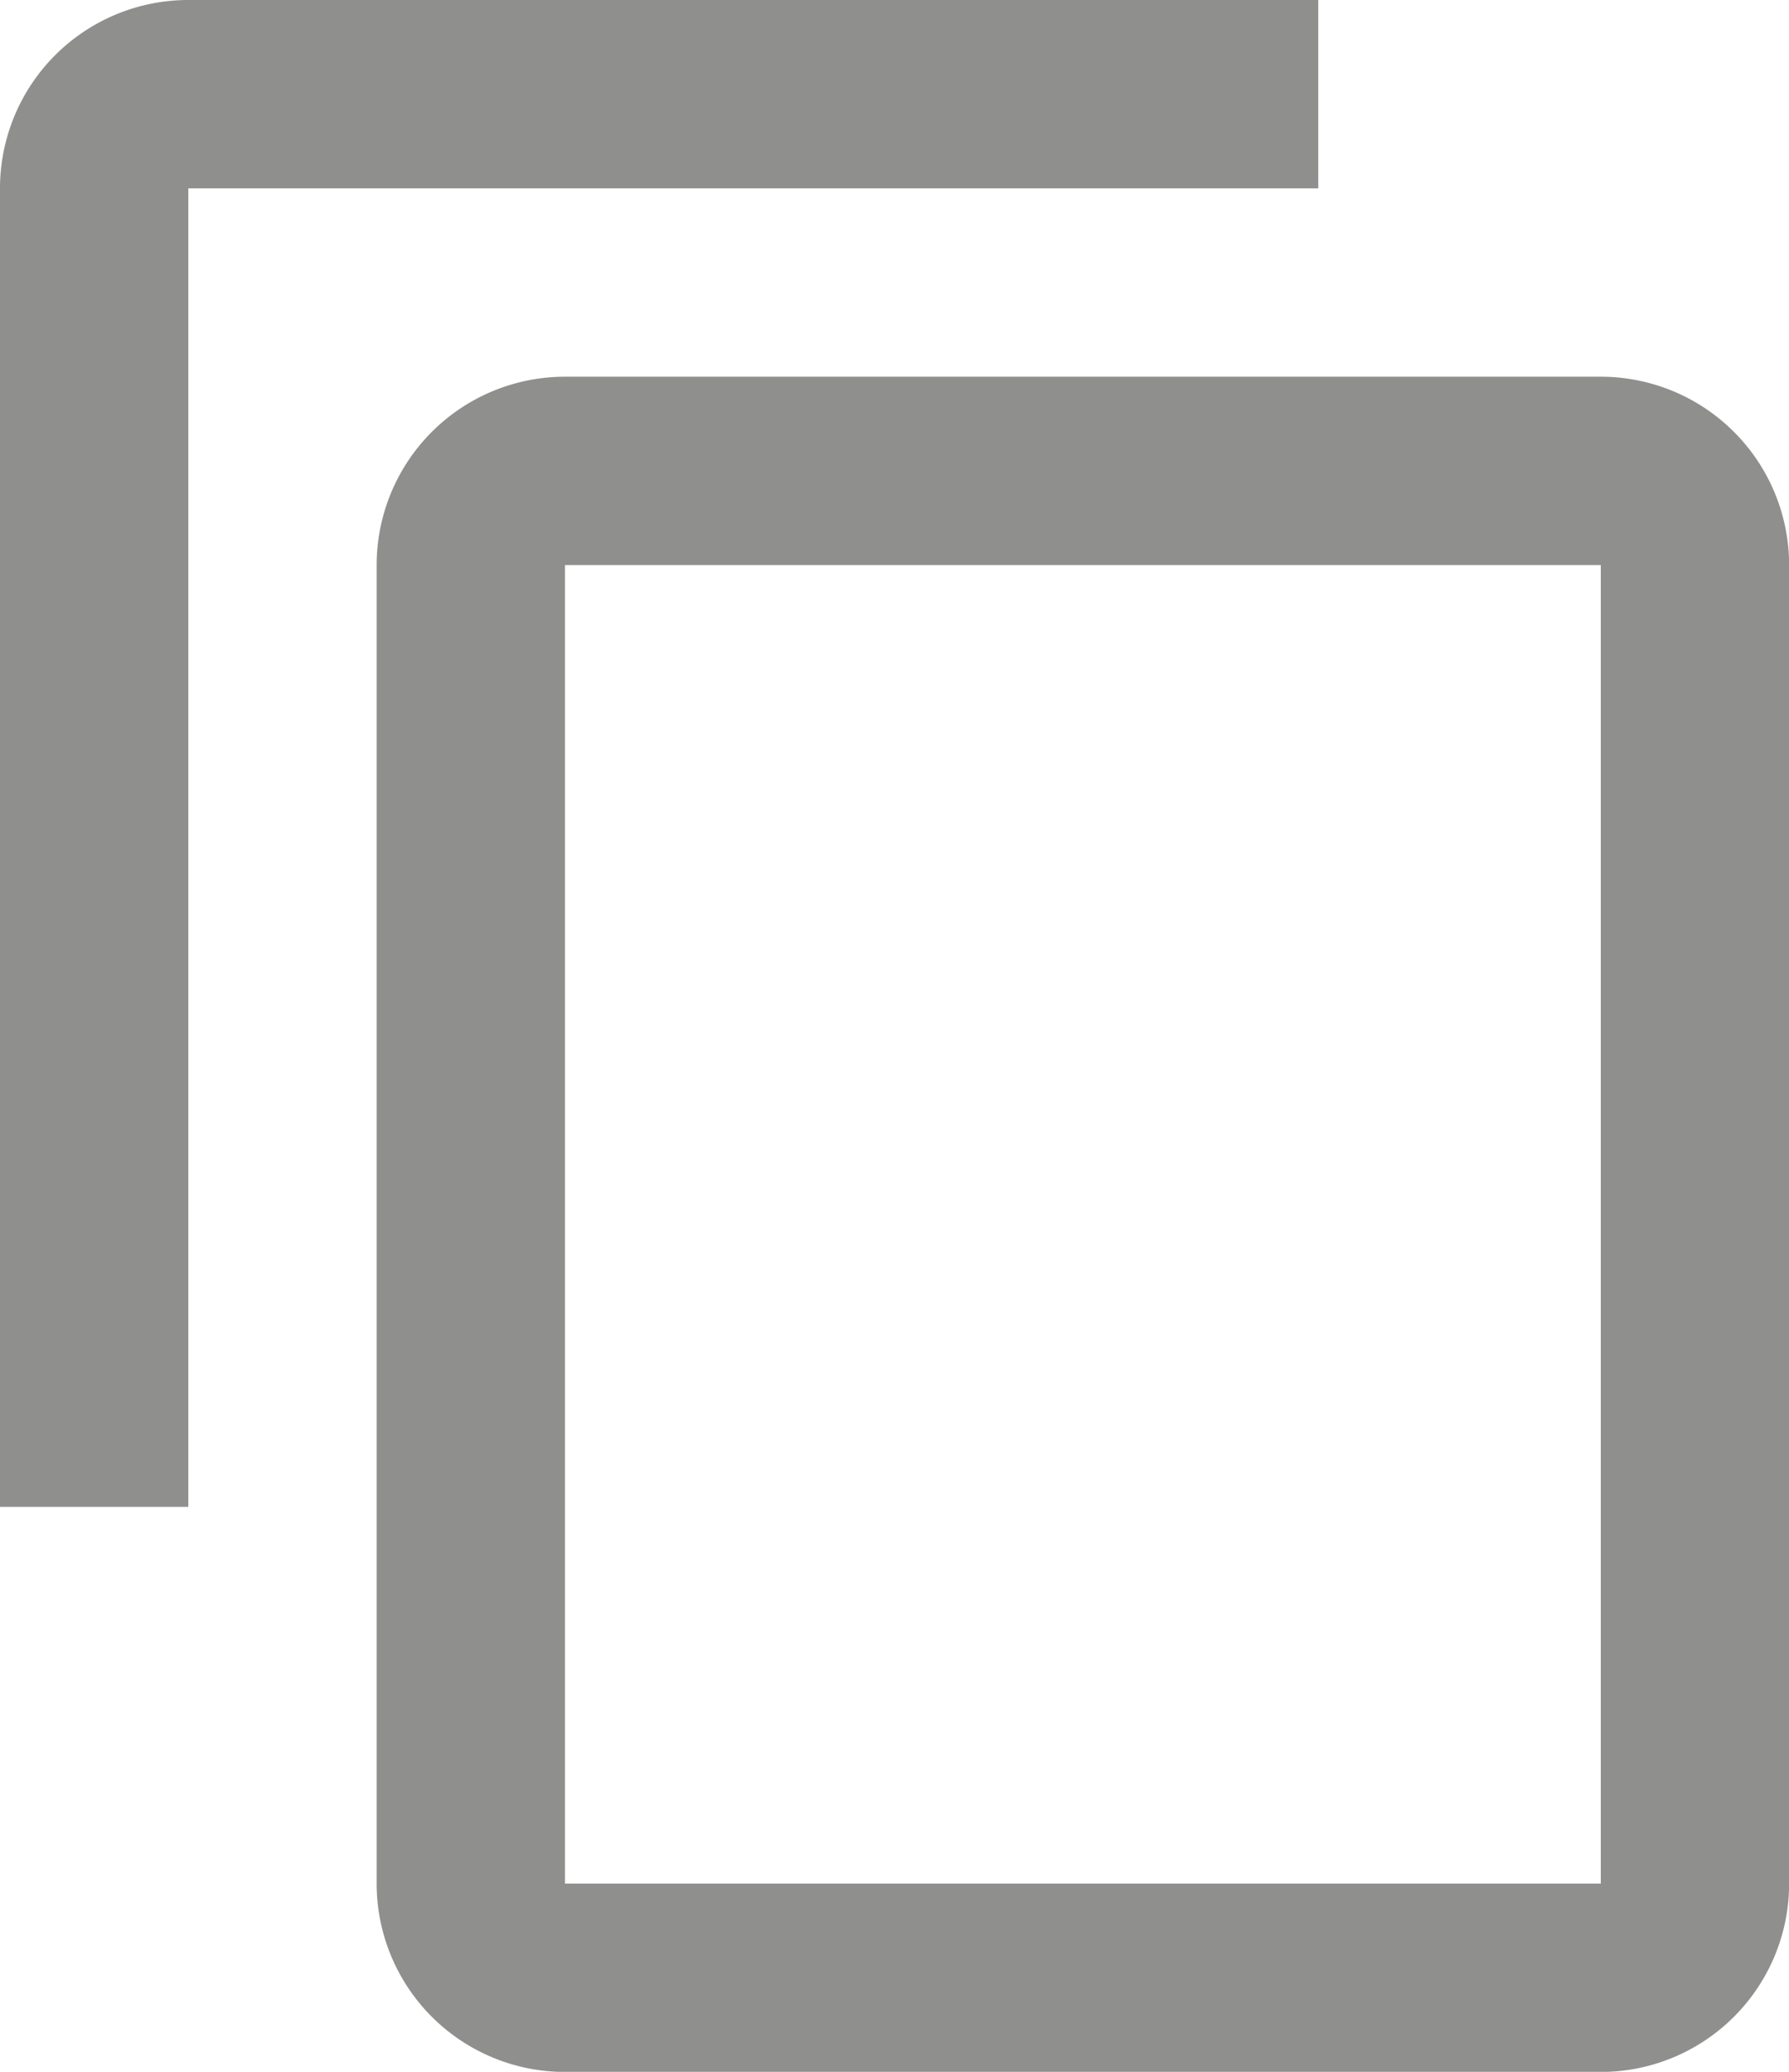 <svg xmlns="http://www.w3.org/2000/svg" width="15.199" height="17.599" viewBox="0 0 15.199 17.599">
  <path id="link" d="M14.2,1.5H4.6A1.6,1.6,0,0,0,3,3.1V14.3H4.6V3.1h9.6Zm2.4,3.2H7.8A1.6,1.6,0,0,0,6.2,6.3V17.5a1.6,1.6,0,0,0,1.6,1.6h8.8a1.6,1.6,0,0,0,1.6-1.6V6.3A1.6,1.6,0,0,0,16.6,4.7Zm0,12.8H7.8V6.3h8.8Z" transform="translate(-3 -1.5)" fill="#8F908E"/>
</svg>
